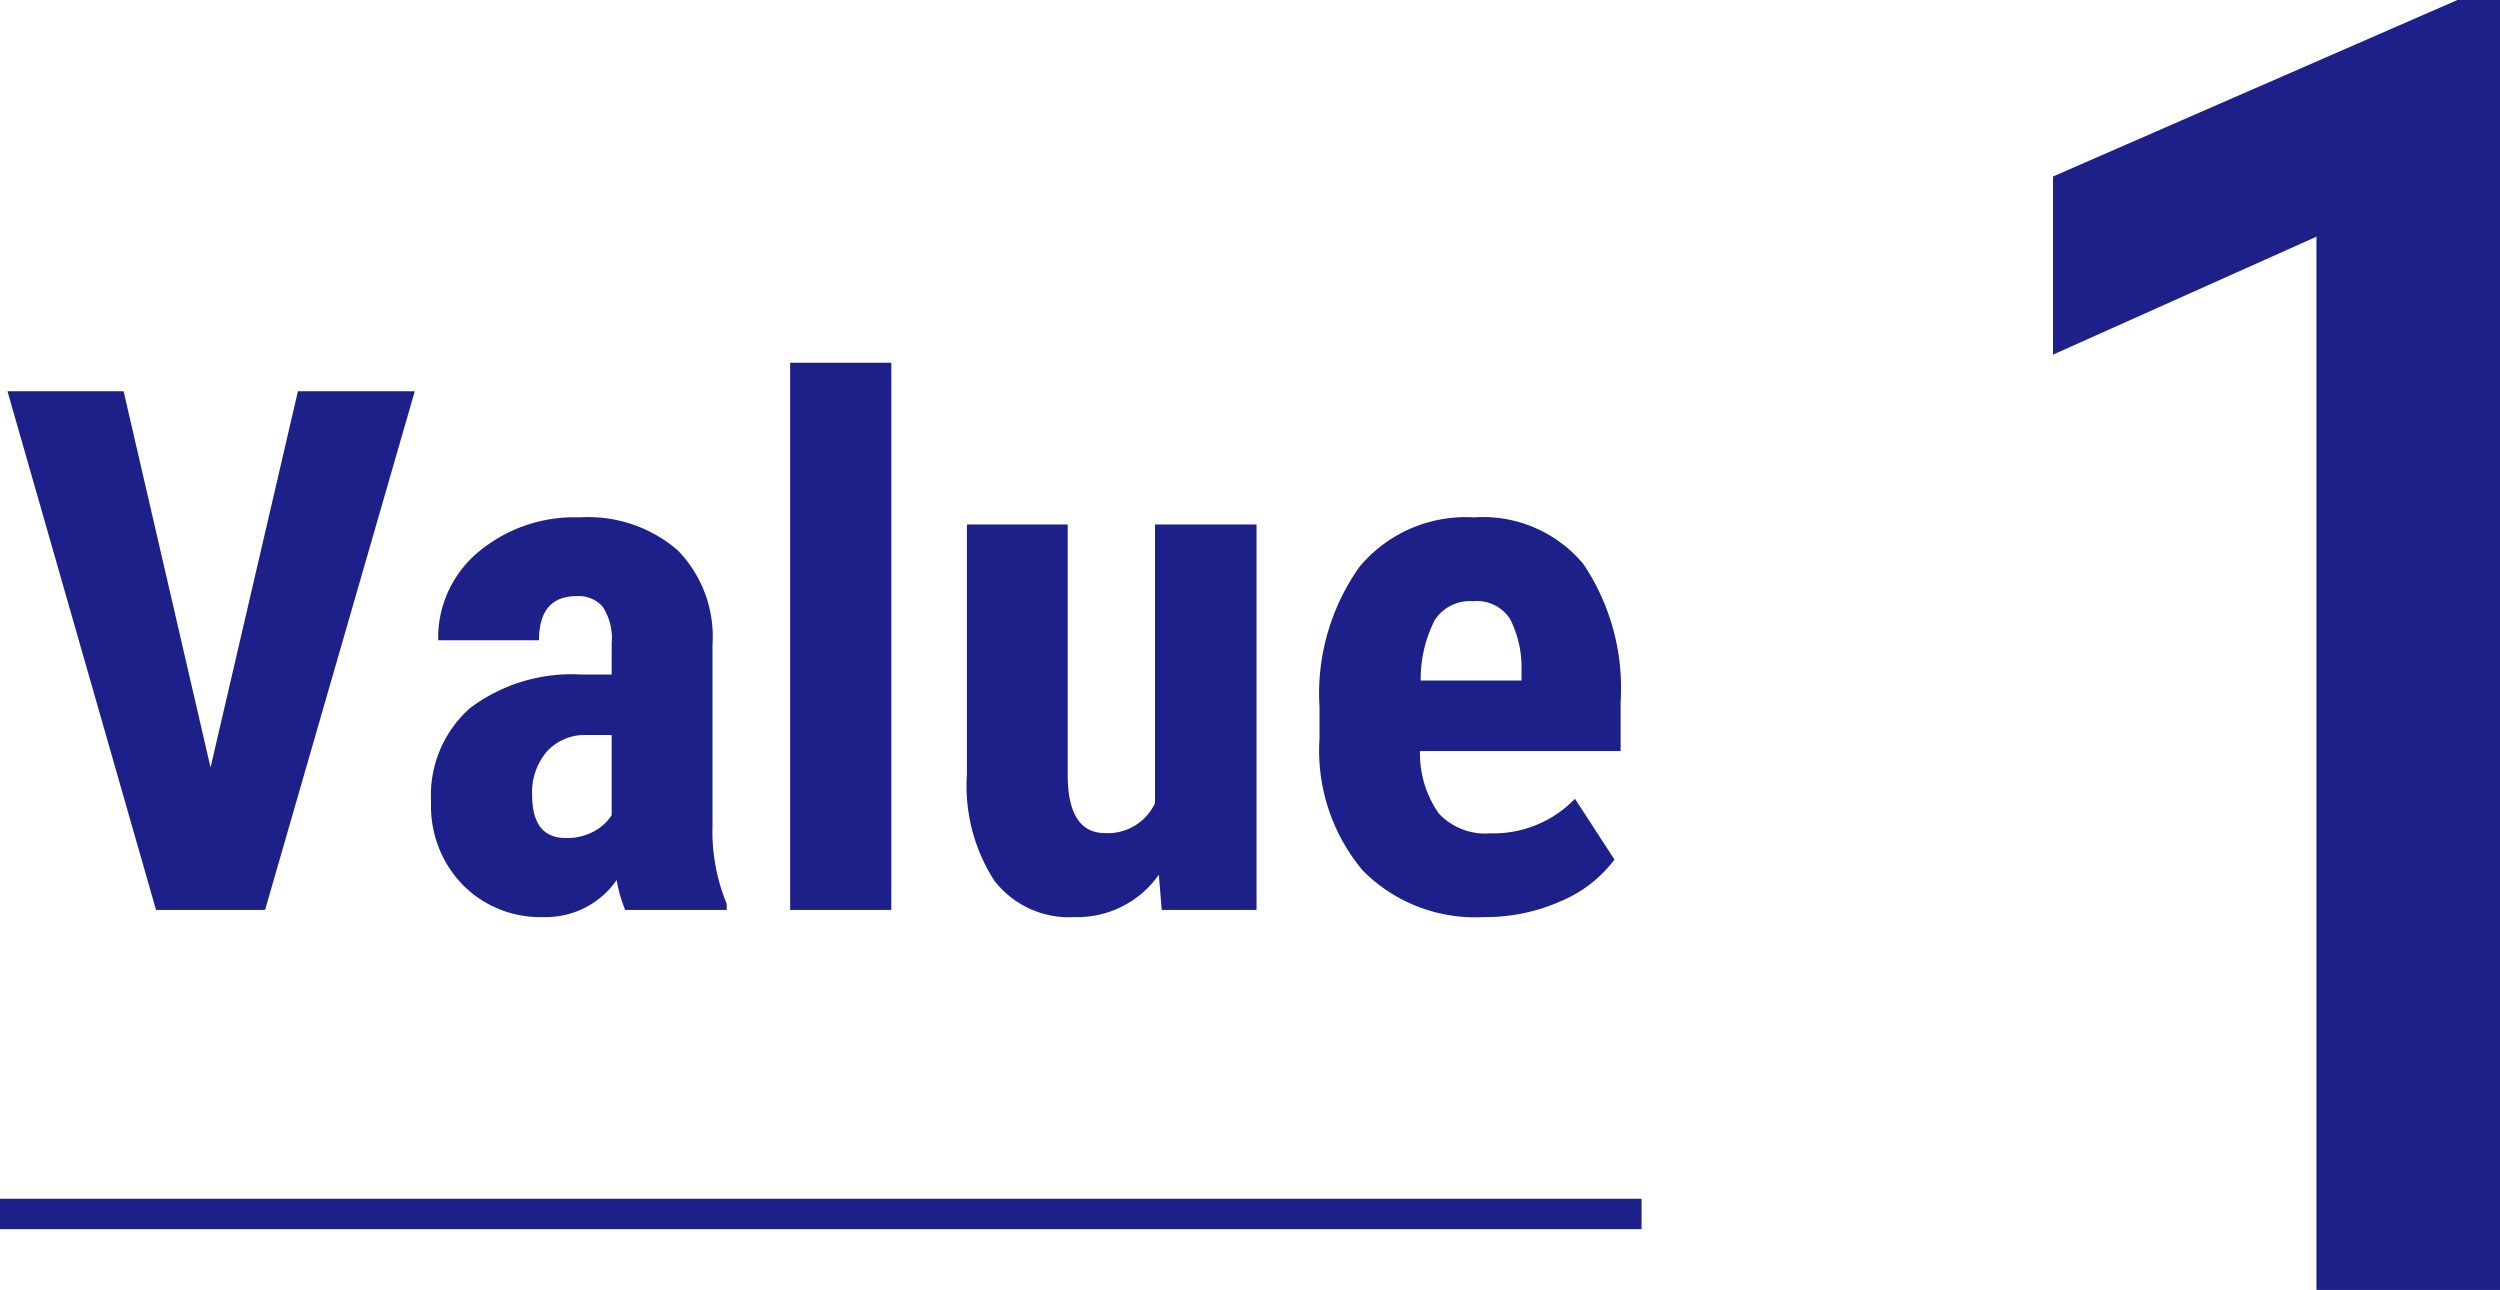 <svg xmlns="http://www.w3.org/2000/svg" width="82.238" height="42.433" viewBox="0 0 82.238 42.433">
  <g id="グループ_69986" data-name="グループ 69986" transform="translate(-345 -2721.067)">
    <g id="グループ_68820" data-name="グループ 68820" transform="translate(24.5 -1438.5)">
      <path id="パス_93808" data-name="パス 93808" d="M18.238,0H13.2V-34.919l-8.666,3.88V-35.8l12.914-5.636h.793Z" transform="translate(384 4201.5)" fill="#1d2088" stroke="#1d2088" stroke-width="1"/>
      <path id="パス_93809" data-name="パス 93809" d="M6.926-4.687,9.8-17.062h3.844L8.719,0H5.133L.246-17.062h3.82ZM20.566,0a4.635,4.635,0,0,1-.281-.984A2.834,2.834,0,0,1,17.871.234,3.572,3.572,0,0,1,15.229-.82a3.706,3.706,0,0,1-1.049-2.73,3.839,3.839,0,0,1,1.271-3.082,5.561,5.561,0,0,1,3.662-1.113h1.008v-1.02a1.91,1.91,0,0,0-.293-1.207,1.05,1.05,0,0,0-.855-.352q-1.242,0-1.242,1.453H14.414a3.67,3.67,0,0,1,1.318-2.9,4.908,4.908,0,0,1,3.334-1.143,4.507,4.507,0,0,1,3.229,1.084,4.069,4.069,0,0,1,1.143,3.1v5.965A6.241,6.241,0,0,0,23.906-.2V0ZM18.609-2.367a1.85,1.85,0,0,0,.938-.223,1.576,1.576,0,0,0,.574-.527V-5.754h-.8a1.7,1.7,0,0,0-1.33.539,2.07,2.07,0,0,0-.486,1.441Q17.508-2.367,18.609-2.367ZM29.32,0H25.992V-18H29.32Zm8.8-1.16A3.267,3.267,0,0,1,35.355.234a3.106,3.106,0,0,1-2.648-1.2,5.758,5.758,0,0,1-.9-3.5V-12.68h3.316v8.3q.023,1.852,1.23,1.852a1.711,1.711,0,0,0,1.641-.984V-12.68h3.34V0H38.215ZM48.82.234a5.2,5.2,0,0,1-3.984-1.523,6.133,6.133,0,0,1-1.43-4.359V-6.656a7.21,7.21,0,0,1,1.313-4.629,4.551,4.551,0,0,1,3.762-1.629,4.3,4.3,0,0,1,3.6,1.529,7.305,7.305,0,0,1,1.23,4.529v1.629h-6.6a3.426,3.426,0,0,0,.621,2.057,2.1,2.1,0,0,0,1.7.65,3.729,3.729,0,0,0,2.777-1.137l1.3,2A4.284,4.284,0,0,1,51.34-.287,6.074,6.074,0,0,1,48.82.234ZM46.734-7.547h3.316v-.3a3.544,3.544,0,0,0-.375-1.723,1.3,1.3,0,0,0-1.219-.586,1.379,1.379,0,0,0-1.26.621A4.276,4.276,0,0,0,46.734-7.547Z" transform="translate(320.5 4189.5)" fill="#1d2088"/>
      <line id="線_991" data-name="線 991" x2="54" transform="translate(320.5 4199.5)" fill="none" stroke="#1d2088" stroke-width="1"/>
    </g>
  </g>
</svg>
